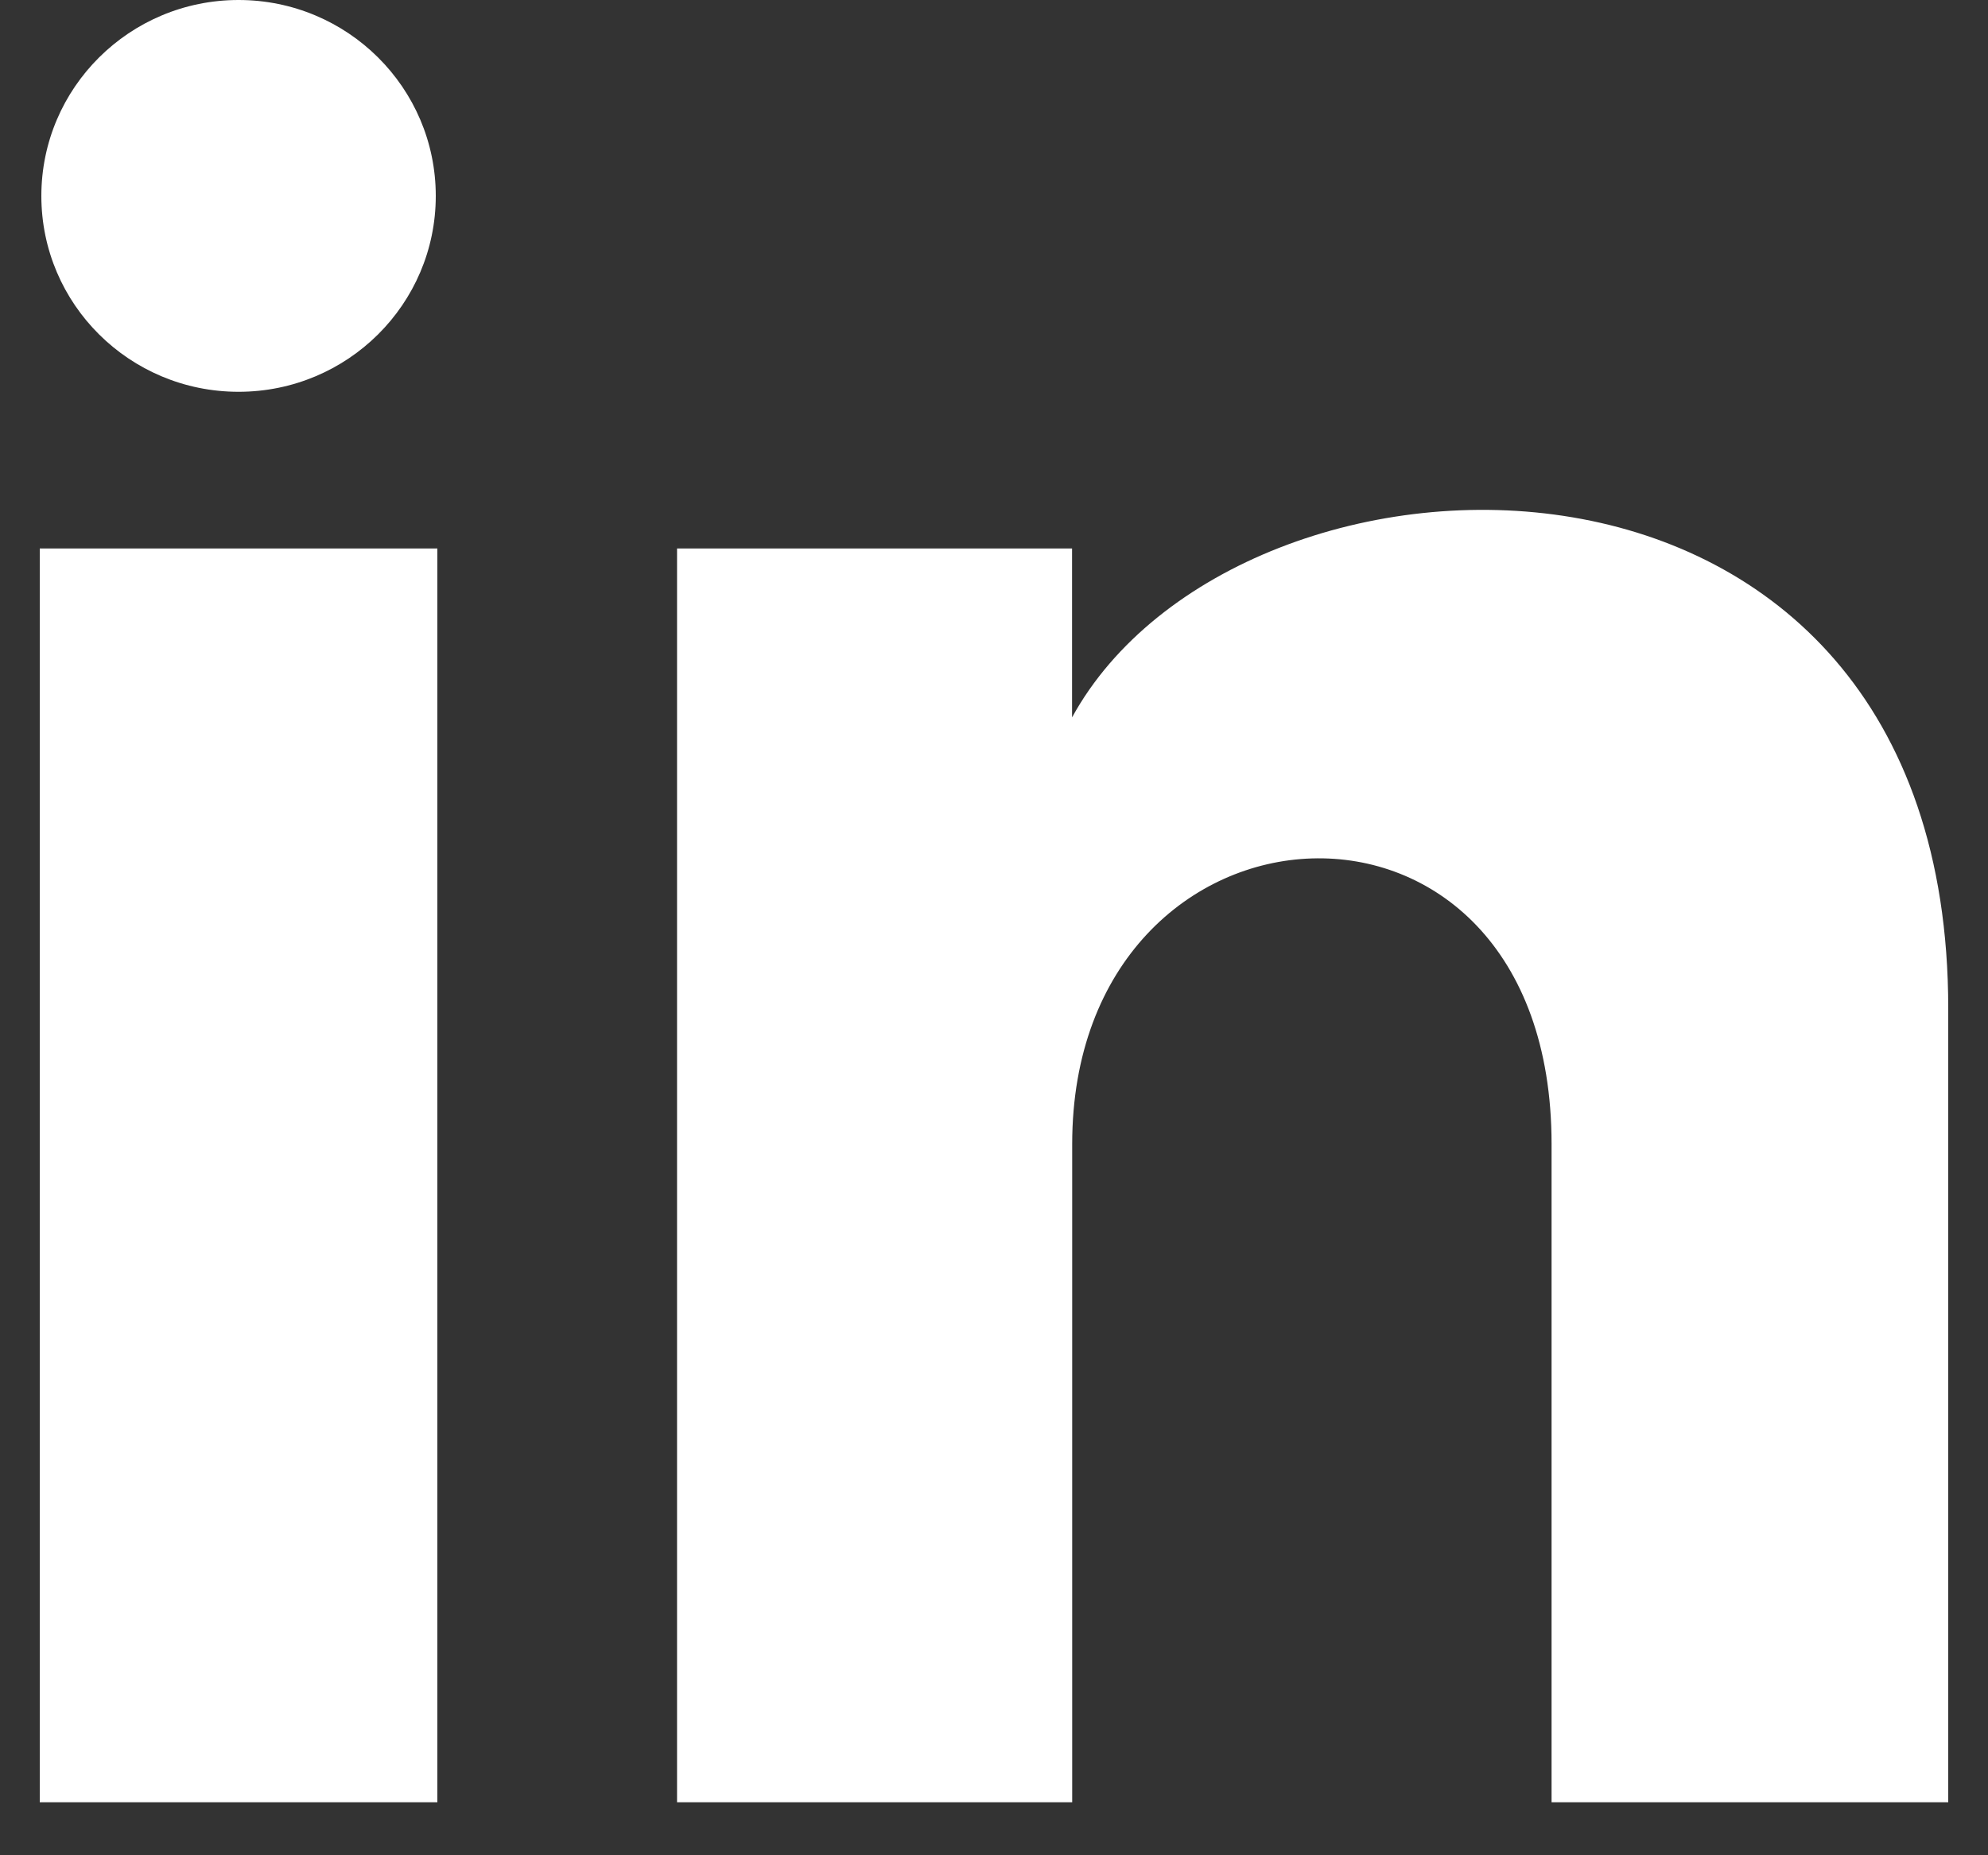 <?xml version="1.0" encoding="UTF-8"?>
<svg width="30px" height="28px" viewBox="0 0 30 28" version="1.1" xmlns="http://www.w3.org/2000/svg" xmlns:xlink="http://www.w3.org/1999/xlink">
    <rect x="0" y="0" width="30" height="28" fill="#333333" stroke="none"/>
    <title>iconmonstr-linkedin-1</title>
    <g id="Website" stroke="none" stroke-width="1" fill="none" fill-rule="evenodd">
        <g id="Home---wireframe-Copy-33" transform="translate(-931, -1887)" fill="#FFFFFF" fill-rule="nonzero">
            <g id="Footer" transform="translate(0, 1758)">
                <g id="Links" transform="translate(914, 113)">
                    <g id="iconmonstr-linkedin-1" transform="translate(17.6, 16)">
                        <path d="M5.976,2.957 C5.976,4.59 4.644,5.913 3,5.913 C1.356,5.913 0.024,4.59 0.024,2.957 C0.024,1.325 1.356,0 3,0 C4.644,0 5.976,1.325 5.976,2.957 Z M6,8.278 L0,8.278 L0,27.2 L6,27.2 L6,8.278 Z M15.578,8.278 L9.617,8.278 L9.617,27.2 L15.58,27.2 L15.58,17.267 C15.58,11.744 22.814,11.293 22.814,17.267 L22.814,27.2 L28.8,27.2 L28.8,15.219 C28.8,5.9 18.094,6.239 15.578,10.827 L15.578,8.278 Z" id="Shape"></path>
                    </g>
                </g>
            </g>
        </g>
    </g>
</svg>